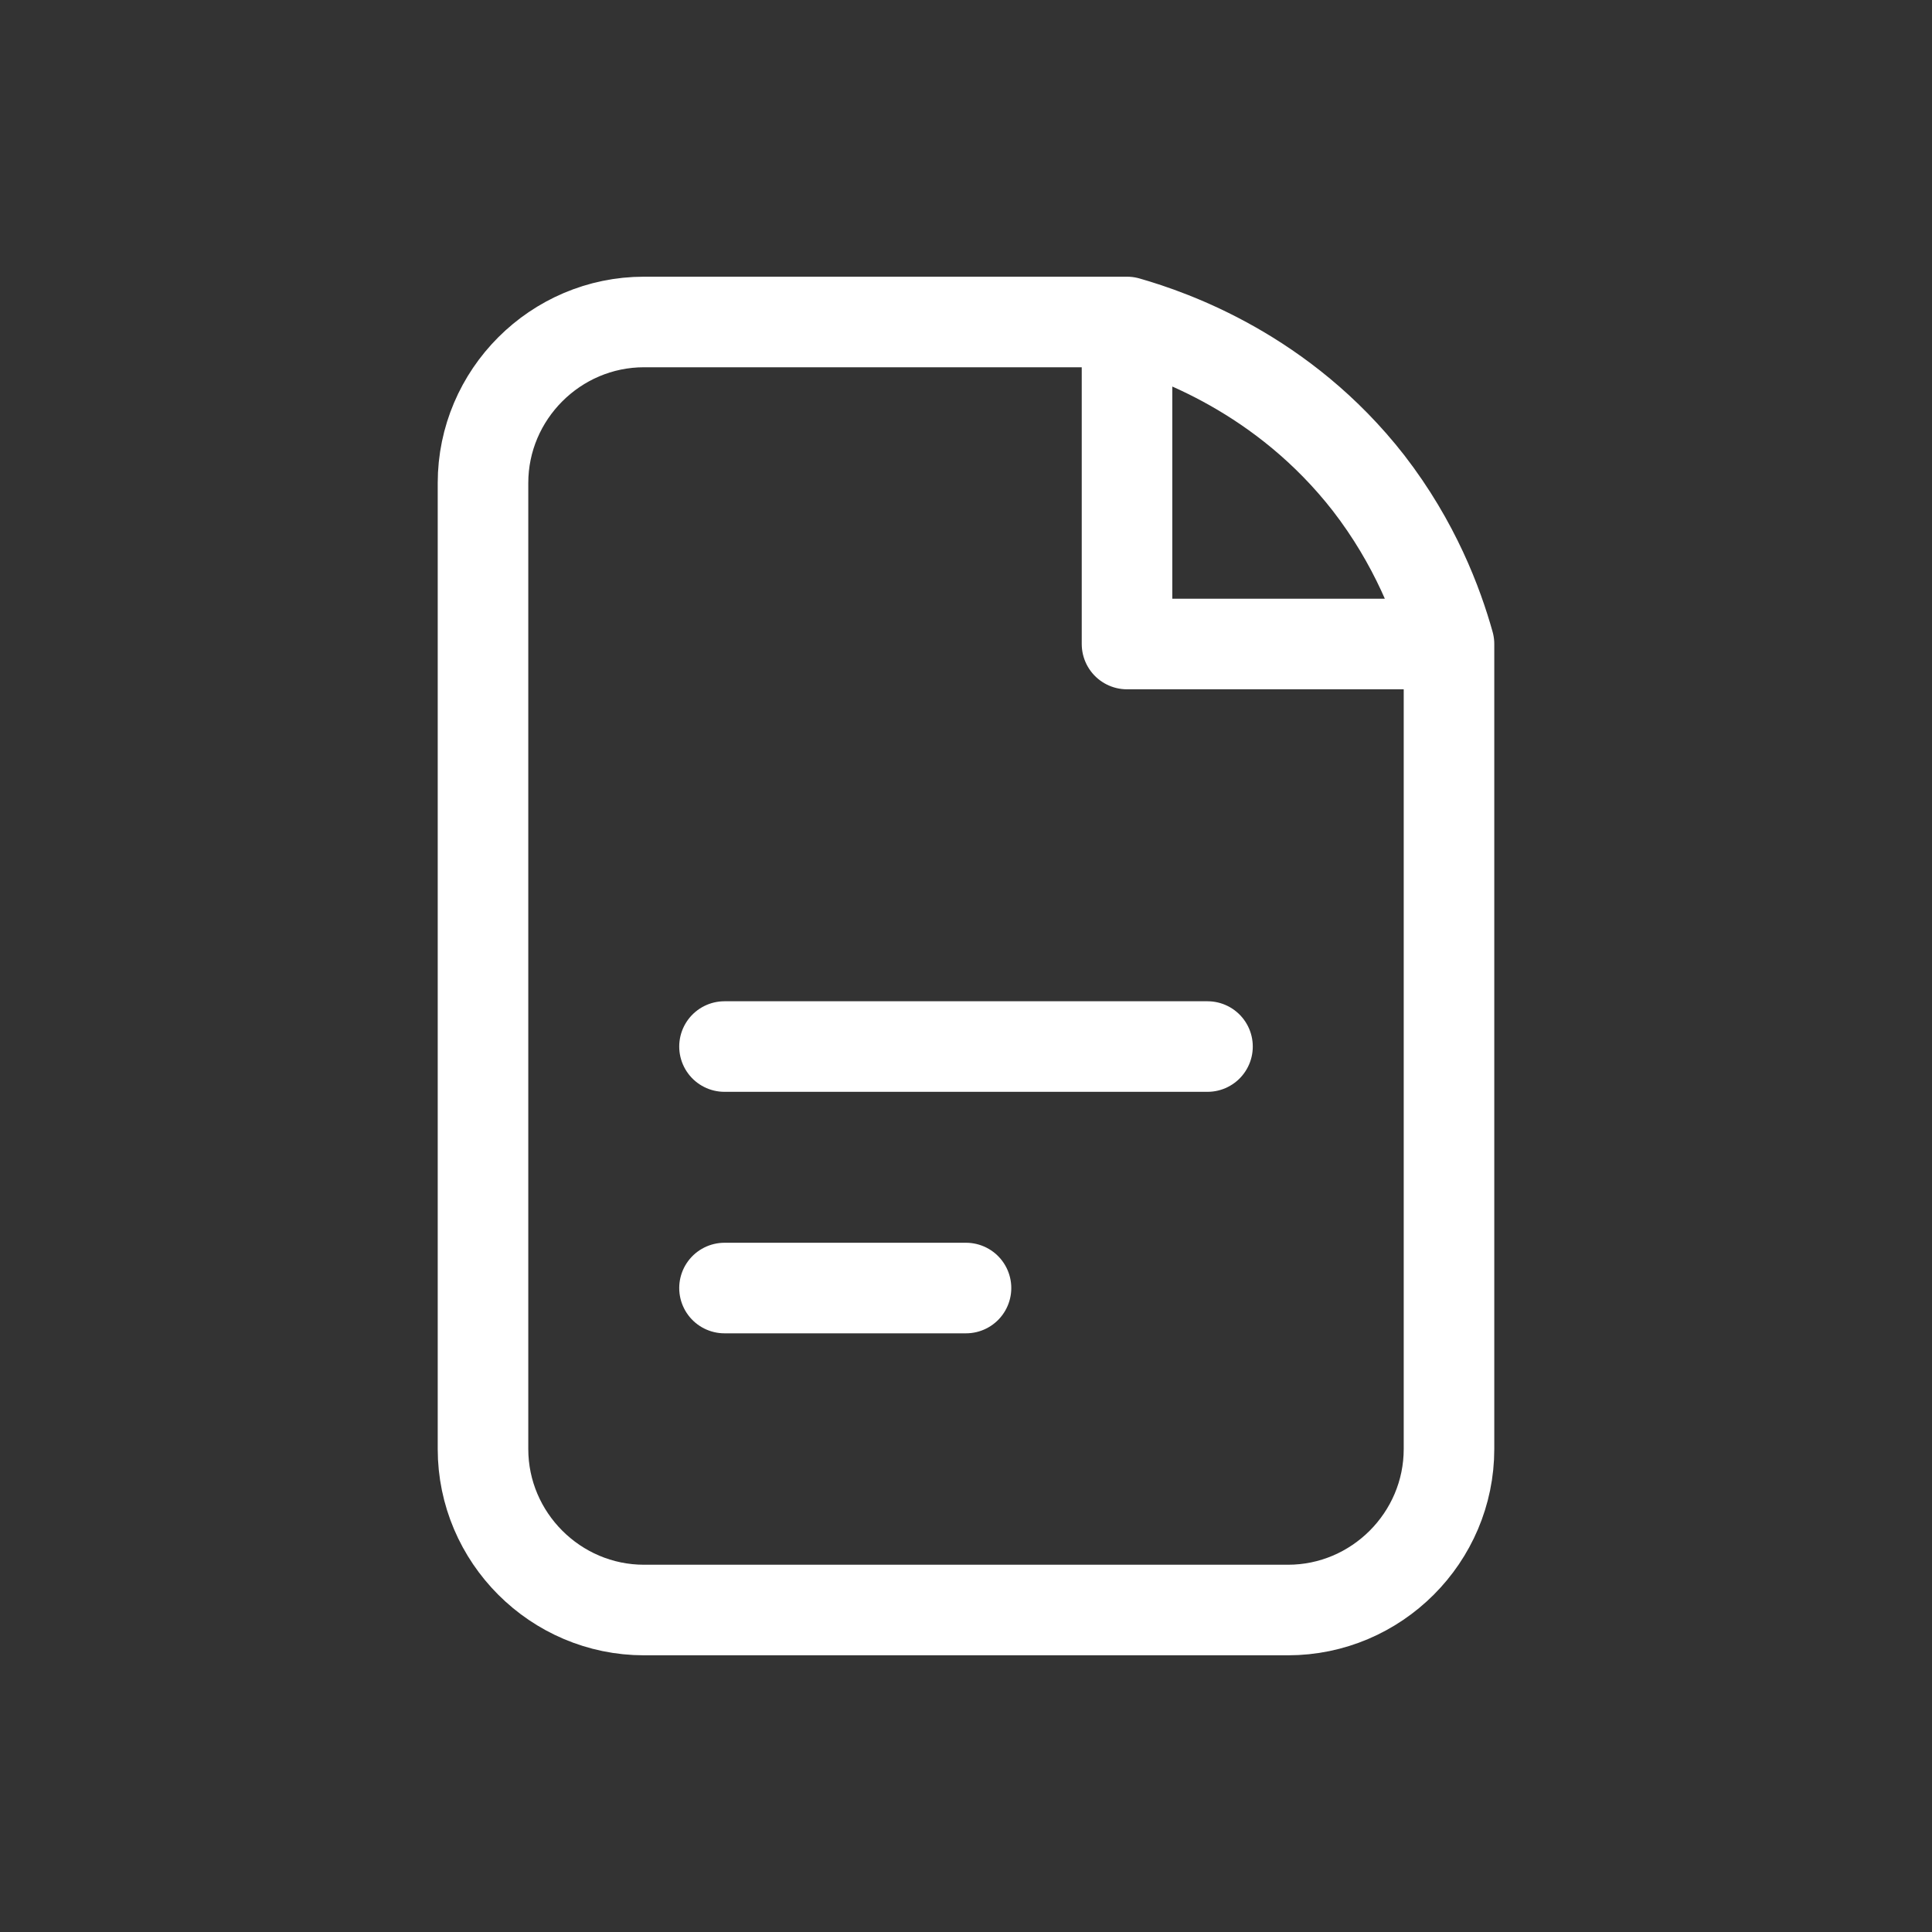 <?xml version="1.0" encoding="UTF-8"?> <svg xmlns="http://www.w3.org/2000/svg" width="32" height="32" viewBox="0 0 32 32" fill="none"><rect x="0" y="0" width="32" height="32" fill="#333333" stroke="none"/><path d="M24 10.667V24C24 25.467 22.8 26.667 21.333 26.667H10.667C9.2 26.667 8 25.467 8 24V8C8 6.534 9.2 5.333 10.667 5.333H18.667M24 10.667H18.667V5.333M24 10.667C23.813 10 23.44 9 22.667 8C21.253 6.187 19.413 5.547 18.667 5.333M12 17.334H20M12 21.334H16" stroke="white" stroke-width="1.5" stroke-linecap="round" stroke-linejoin="round"></path></svg> 